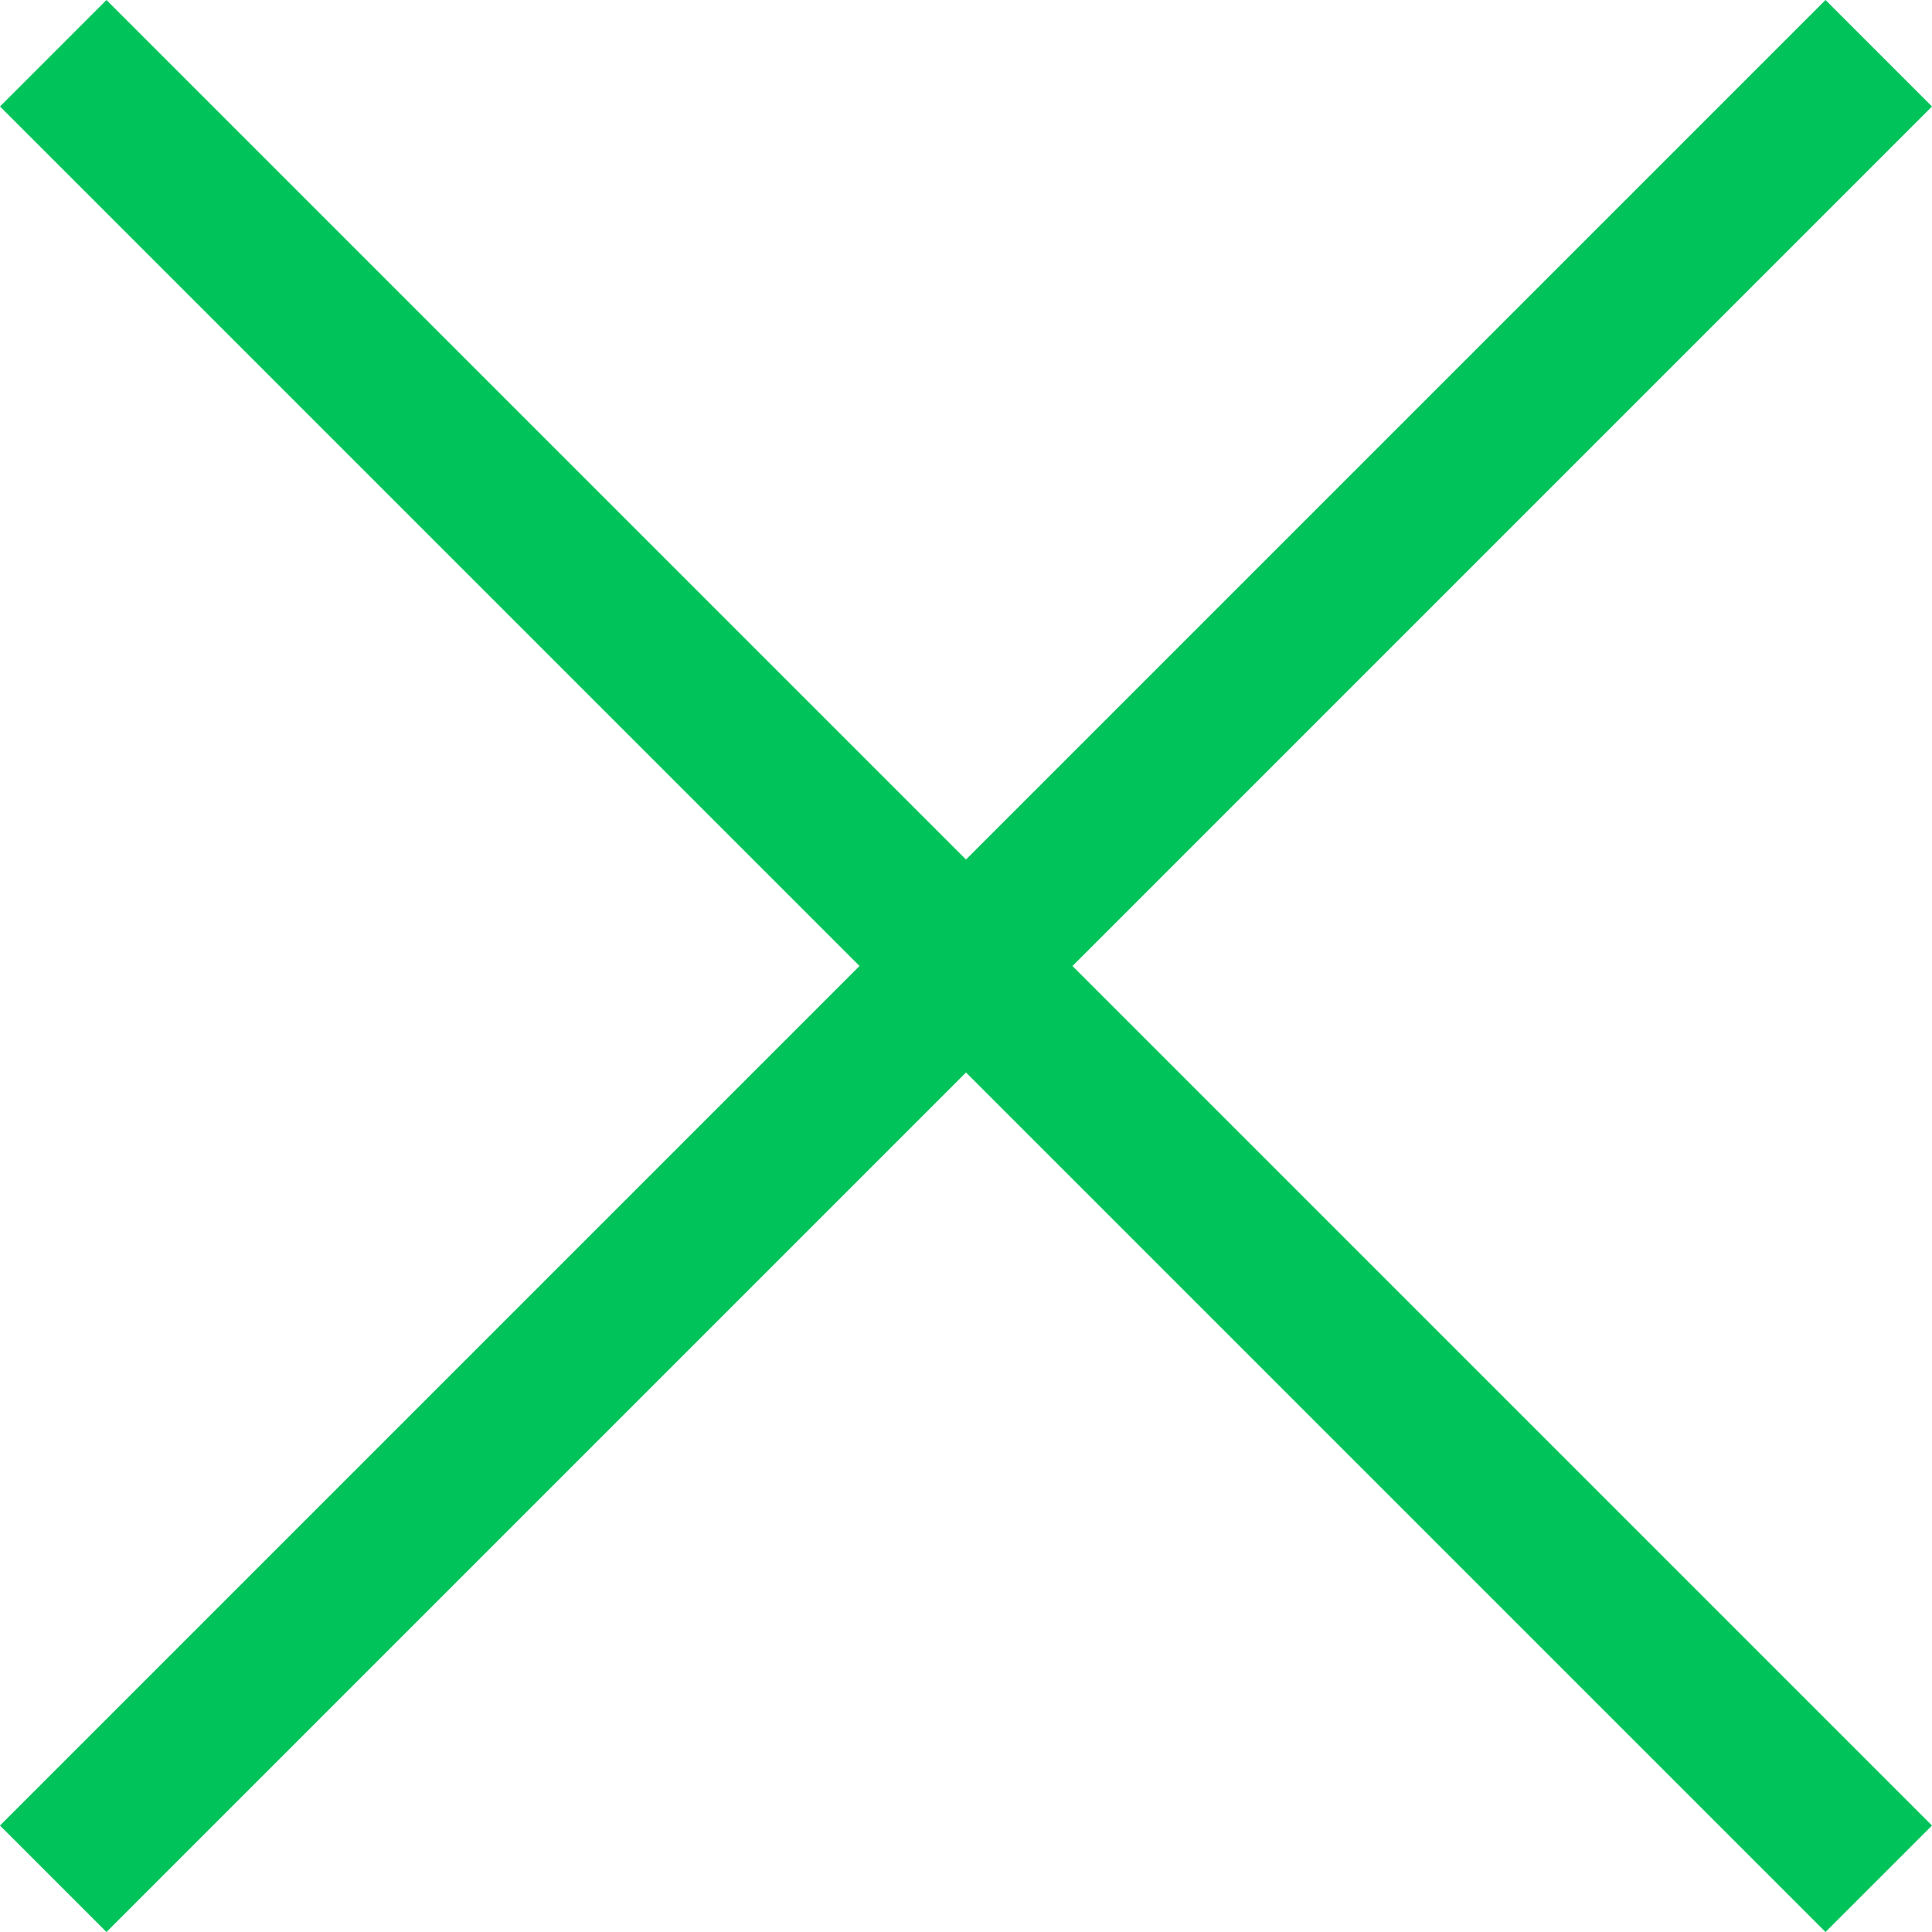 <?xml version="1.0" encoding="utf-8"?>
<!-- Generator: Adobe Illustrator 22.1.0, SVG Export Plug-In . SVG Version: 6.00 Build 0)  -->
<svg version="1.1" id="Capa_1" xmlns="http://www.w3.org/2000/svg" xmlns:xlink="http://www.w3.org/1999/xlink" x="0px" y="0px"
	 viewBox="0 0 25.4 25.4" style="enable-background:new 0 0 25.4 25.4;" xml:space="preserve">
<style type="text/css">
	.st0{fill:#00c35a;}
</style>
<polygon class="st0" points="25.4,1.4 24,0 12.7,11.3 1.4,0 0,1.4 11.3,12.7 0,24 1.4,25.4 12.7,14.1 24,25.4 25.4,24 14.1,12.7 "/>
</svg>
